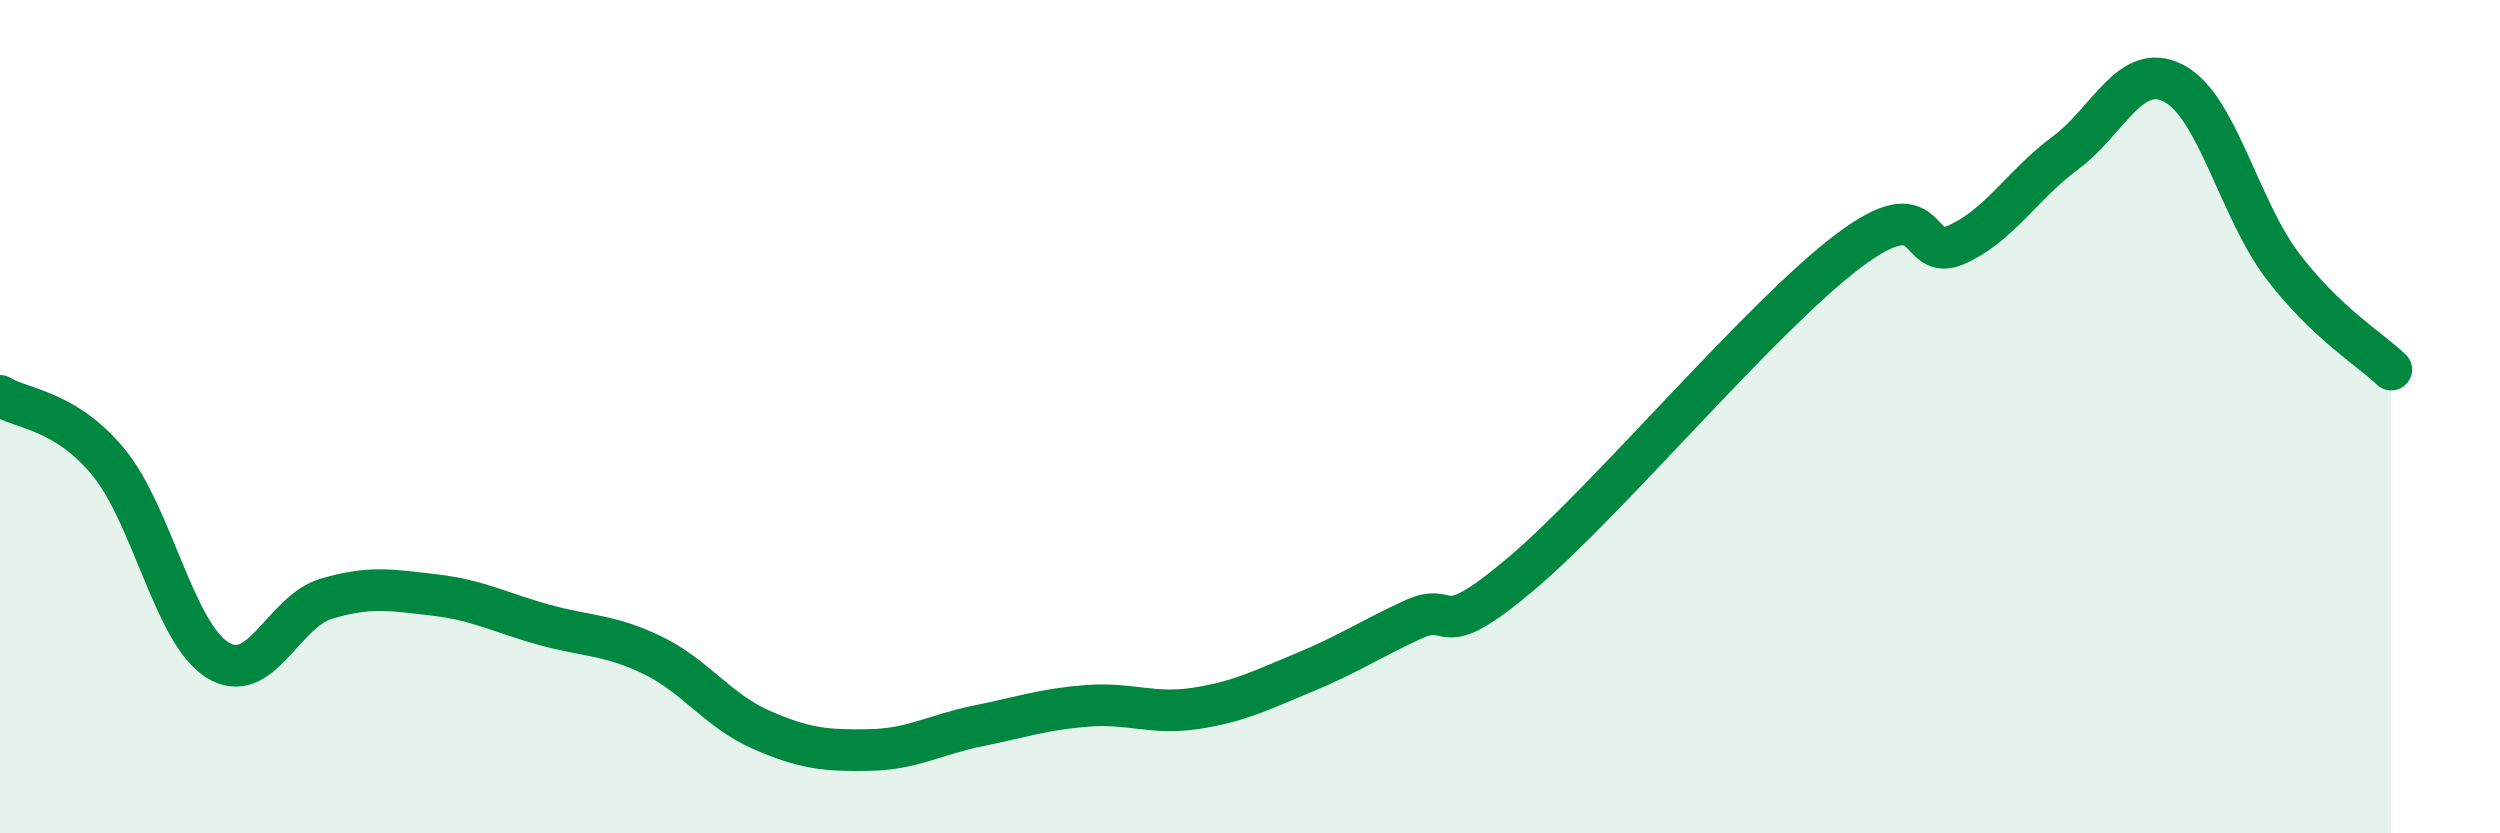 
    <svg width="60" height="20" viewBox="0 0 60 20" xmlns="http://www.w3.org/2000/svg">
      <path
        d="M 0,9.5 C 0.52,9.82 1.57,9.83 2.61,11.1 C 3.65,12.37 4.18,15.19 5.22,15.84 C 6.26,16.49 6.79,14.68 7.83,14.37 C 8.87,14.06 9.39,14.16 10.43,14.28 C 11.47,14.4 12,14.7 13.04,14.99 C 14.08,15.28 14.61,15.22 15.65,15.72 C 16.69,16.22 17.22,17.05 18.26,17.51 C 19.3,17.97 19.83,18.02 20.87,18 C 21.91,17.98 22.44,17.63 23.48,17.42 C 24.52,17.21 25.05,17.02 26.09,16.94 C 27.13,16.86 27.66,17.16 28.7,17 C 29.74,16.84 30.26,16.57 31.3,16.14 C 32.34,15.71 32.87,15.35 33.91,14.87 C 34.95,14.39 34.43,15.53 36.52,13.76 C 38.61,11.99 42.26,7.61 44.35,6.03 C 46.44,4.45 45.92,6.34 46.96,5.87 C 48,5.4 48.53,4.44 49.57,3.67 C 50.61,2.9 51.13,1.46 52.17,2 C 53.21,2.54 53.74,5.01 54.78,6.38 C 55.82,7.75 56.87,8.37 57.39,8.87L57.39 20L0 20Z"
        fill="#008740"
        opacity="0.1"
        stroke-linecap="round"
        stroke-linejoin="round"
      />
      <path
        d="M 0,9.5 C 0.52,9.82 1.57,9.83 2.61,11.1 C 3.65,12.37 4.18,15.19 5.22,15.84 C 6.26,16.49 6.79,14.68 7.83,14.37 C 8.87,14.06 9.39,14.16 10.43,14.28 C 11.47,14.4 12,14.7 13.04,14.99 C 14.08,15.28 14.61,15.22 15.65,15.72 C 16.69,16.22 17.22,17.05 18.26,17.51 C 19.3,17.97 19.83,18.02 20.87,18 C 21.91,17.98 22.44,17.63 23.48,17.42 C 24.52,17.21 25.05,17.02 26.09,16.94 C 27.13,16.86 27.66,17.16 28.7,17 C 29.74,16.84 30.26,16.57 31.3,16.14 C 32.34,15.71 32.87,15.35 33.91,14.87 C 34.95,14.39 34.43,15.53 36.52,13.76 C 38.61,11.99 42.26,7.61 44.35,6.03 C 46.44,4.45 45.92,6.34 46.96,5.87 C 48,5.4 48.53,4.44 49.57,3.67 C 50.61,2.9 51.13,1.46 52.17,2 C 53.21,2.54 53.74,5.01 54.78,6.38 C 55.82,7.75 56.87,8.37 57.39,8.87"
        stroke="#008740"
        stroke-width="1"
        fill="none"
        stroke-linecap="round"
        stroke-linejoin="round"
      />
    </svg>
  